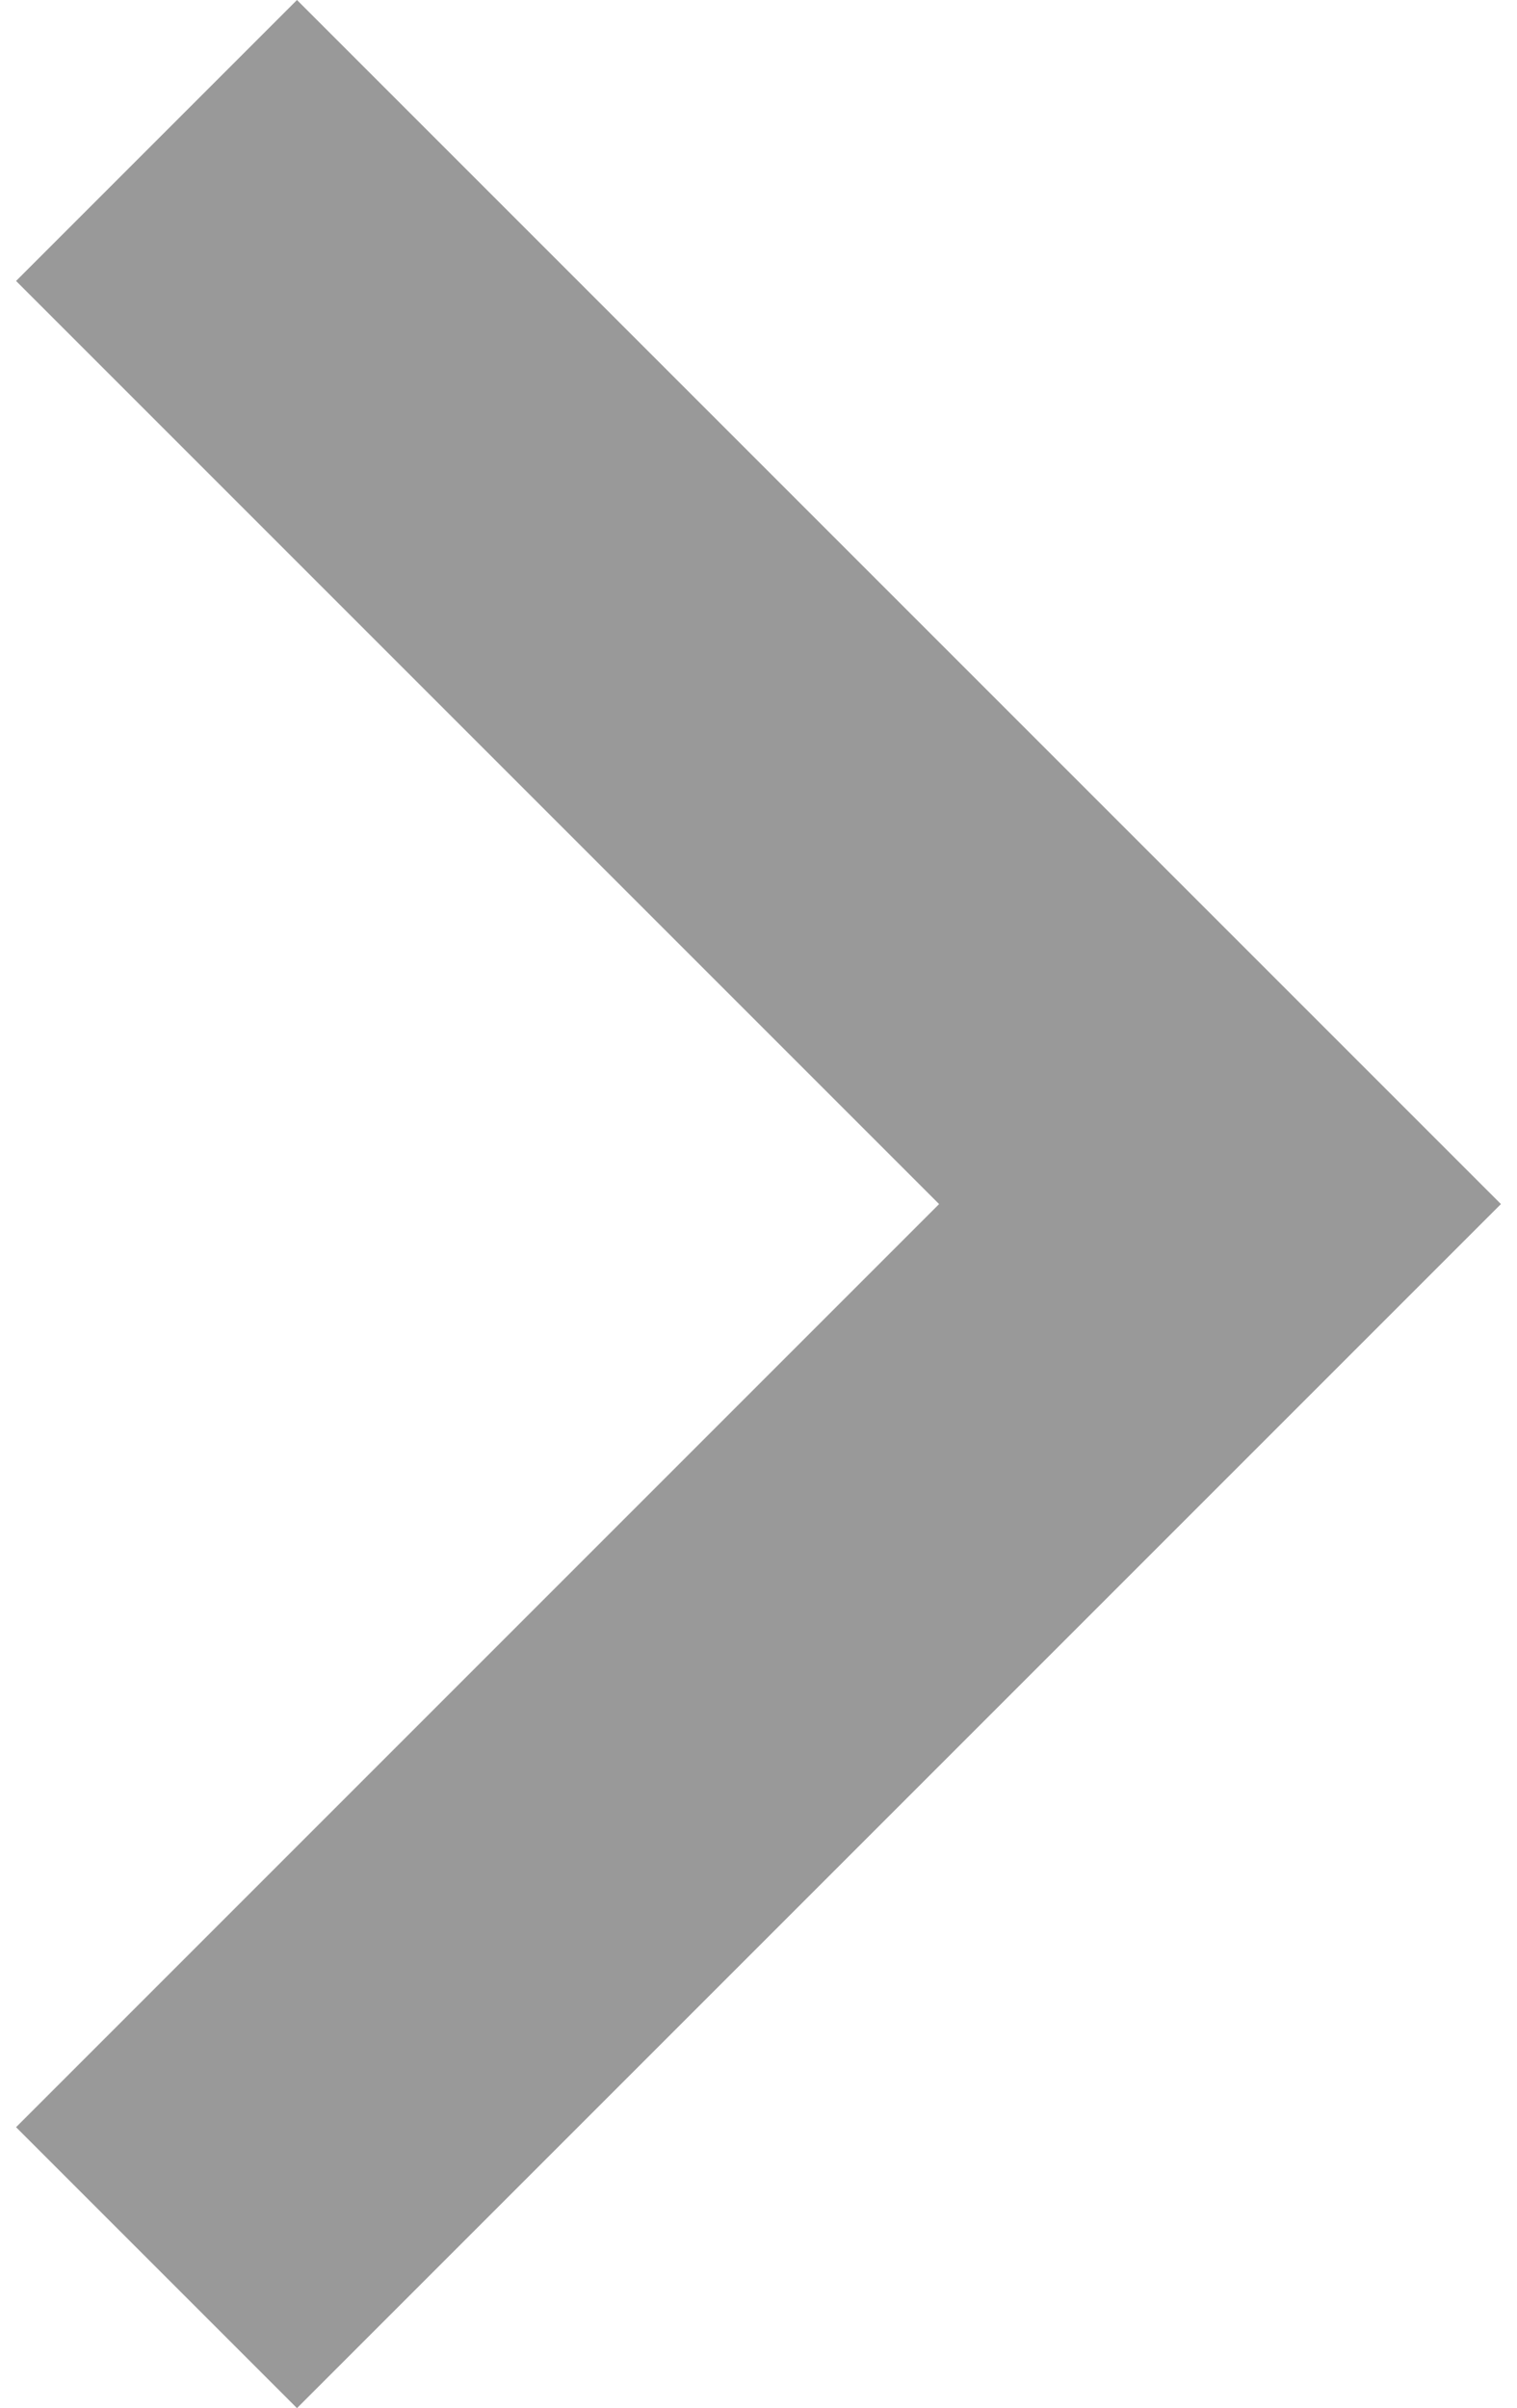<svg width="63" height="100" viewBox="0 0 63 100" fill="none" xmlns="http://www.w3.org/2000/svg">
<path d="M39 50L0.667 11.667L12.333 0L62.333 50L12.333 100L0.667 88.333L39 50Z" fill="#999999"/>
</svg>
